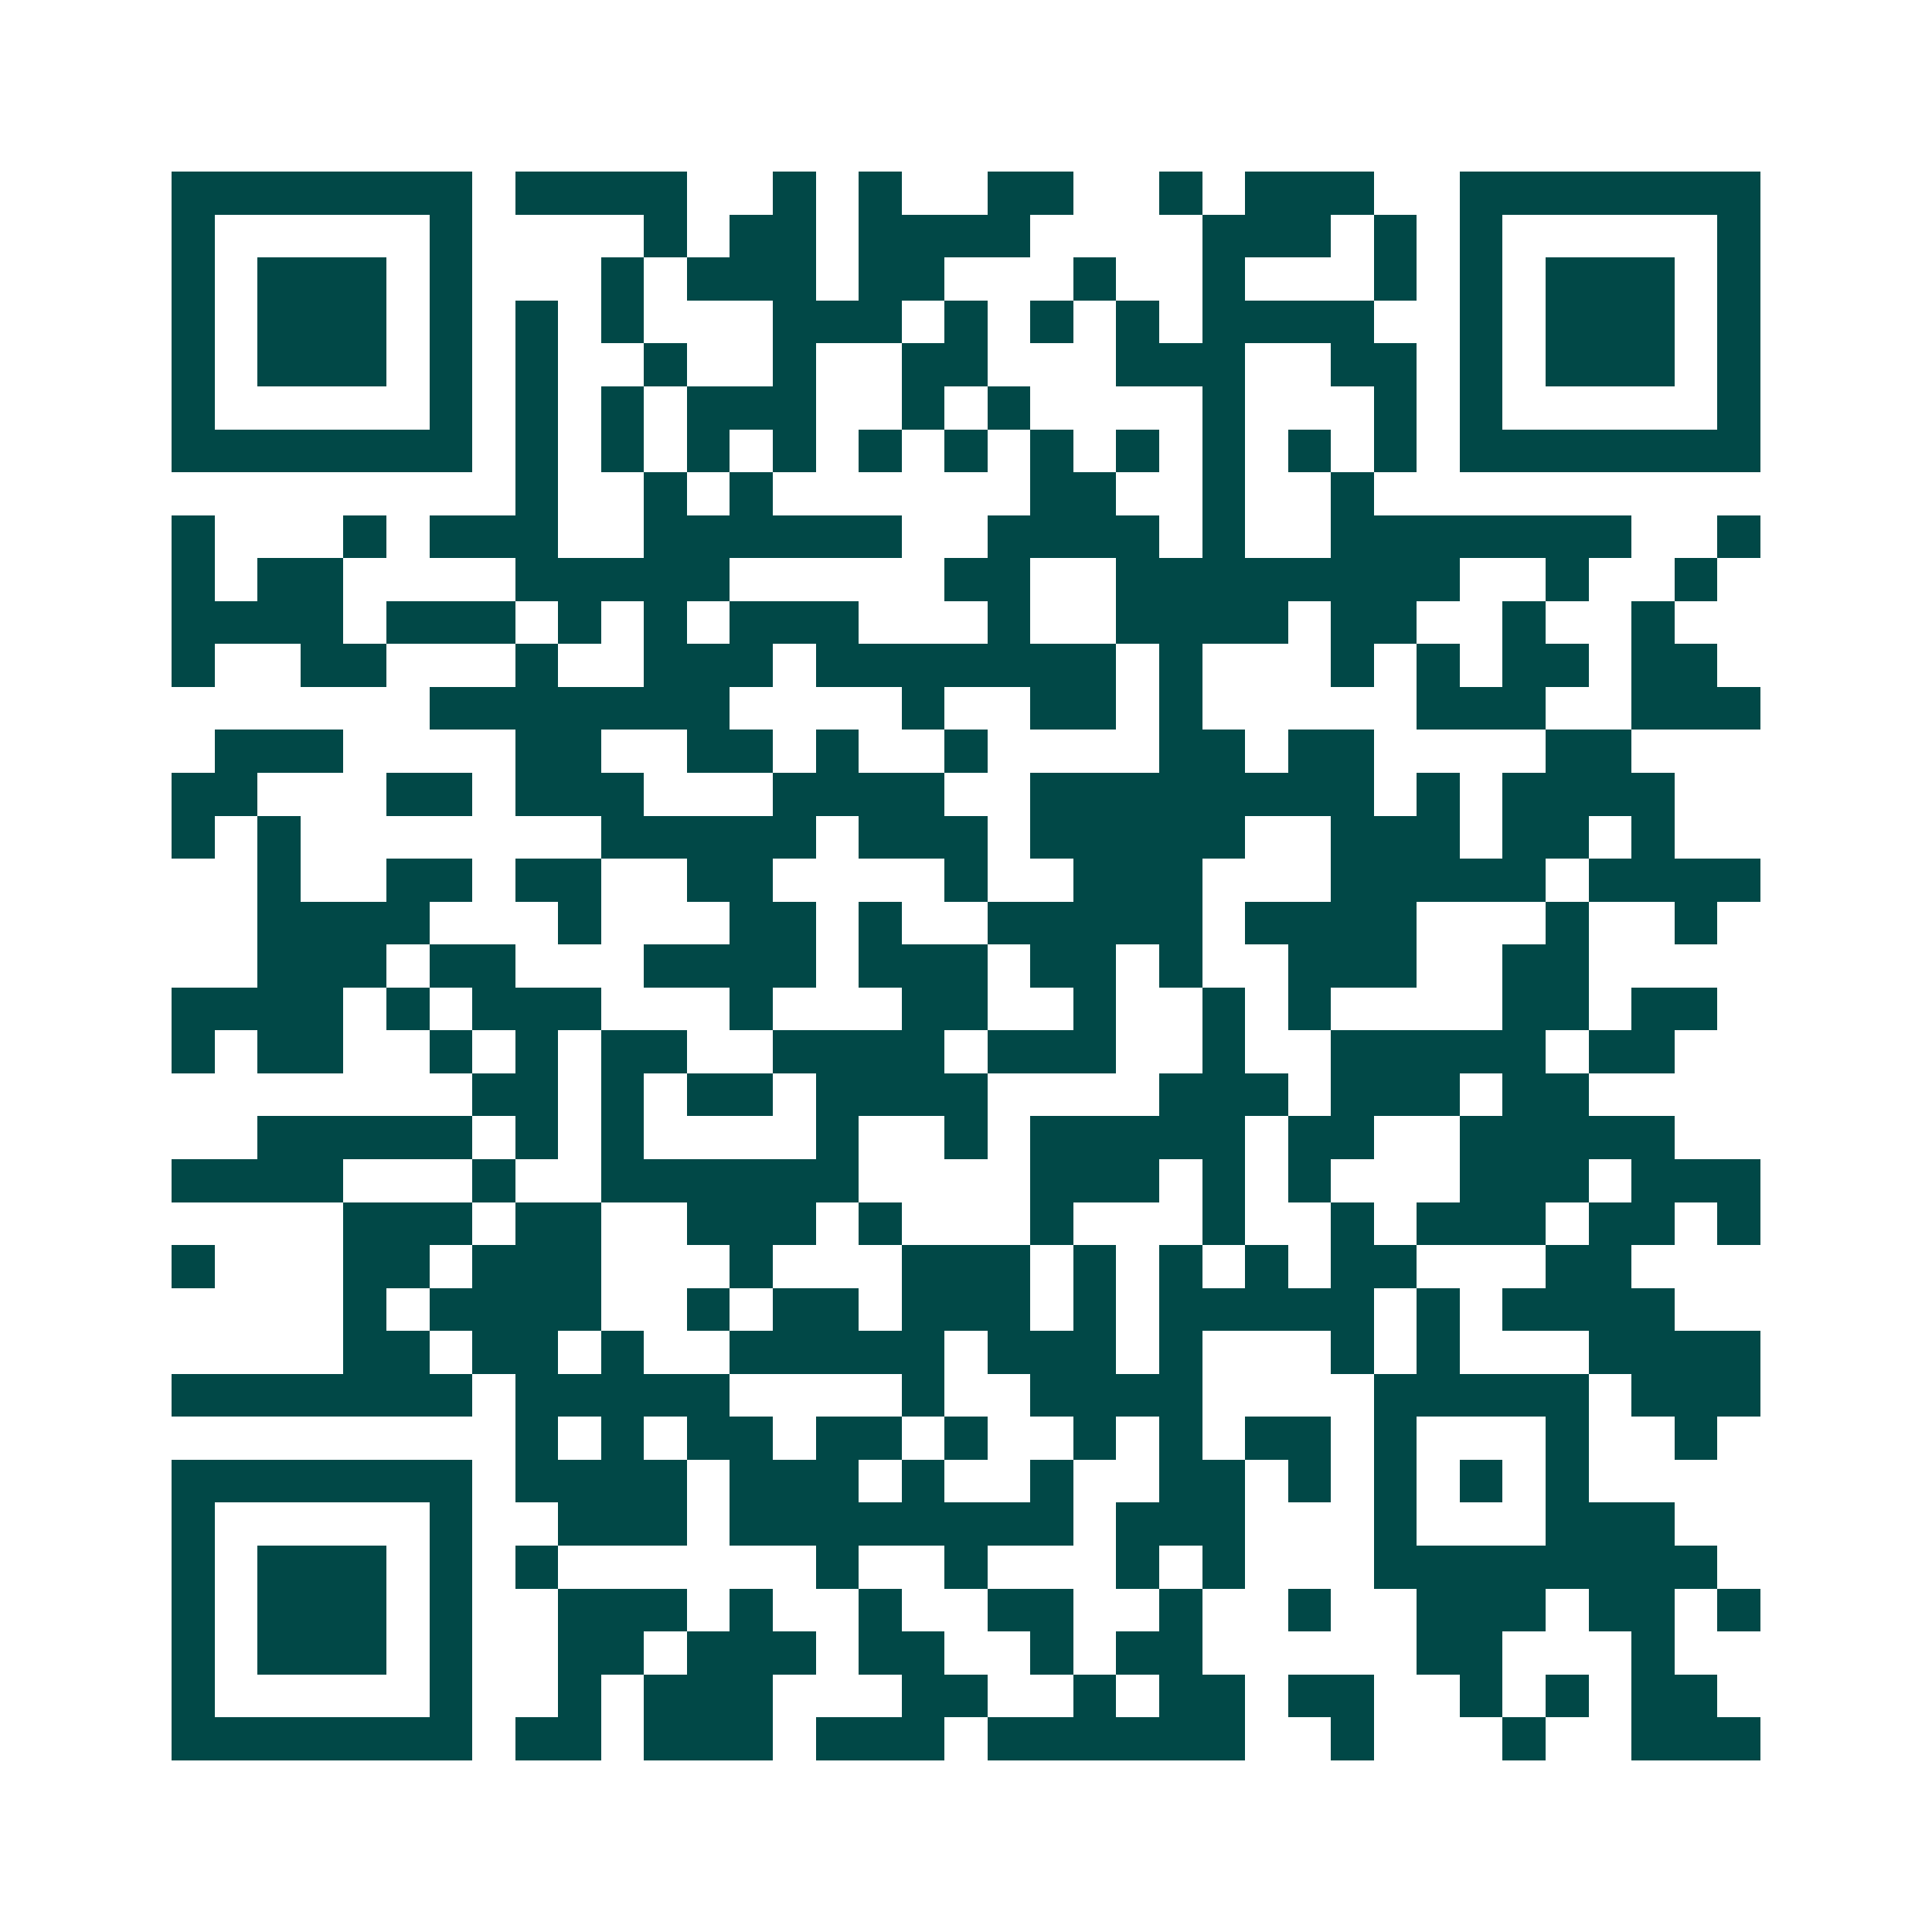 <svg xmlns="http://www.w3.org/2000/svg" width="200" height="200" viewBox="0 0 45 45" shape-rendering="crispEdges"><path fill="#ffffff" d="M0 0h45v45H0z"/><path stroke="#014847" d="M4 4.5h7m1 0h4m2 0h1m1 0h1m2 0h2m2 0h1m1 0h3m2 0h7M4 5.5h1m5 0h1m4 0h1m1 0h2m1 0h4m4 0h3m1 0h1m1 0h1m5 0h1M4 6.5h1m1 0h3m1 0h1m3 0h1m1 0h3m1 0h2m3 0h1m2 0h1m3 0h1m1 0h1m1 0h3m1 0h1M4 7.5h1m1 0h3m1 0h1m1 0h1m1 0h1m3 0h3m1 0h1m1 0h1m1 0h1m1 0h4m2 0h1m1 0h3m1 0h1M4 8.5h1m1 0h3m1 0h1m1 0h1m2 0h1m2 0h1m2 0h2m3 0h3m2 0h2m1 0h1m1 0h3m1 0h1M4 9.5h1m5 0h1m1 0h1m1 0h1m1 0h3m2 0h1m1 0h1m4 0h1m3 0h1m1 0h1m5 0h1M4 10.5h7m1 0h1m1 0h1m1 0h1m1 0h1m1 0h1m1 0h1m1 0h1m1 0h1m1 0h1m1 0h1m1 0h1m1 0h7M12 11.5h1m2 0h1m1 0h1m6 0h2m2 0h1m2 0h1M4 12.5h1m3 0h1m1 0h3m2 0h6m2 0h4m1 0h1m2 0h7m2 0h1M4 13.5h1m1 0h2m4 0h5m5 0h2m2 0h8m2 0h1m2 0h1M4 14.5h4m1 0h3m1 0h1m1 0h1m1 0h3m3 0h1m2 0h4m1 0h2m2 0h1m2 0h1M4 15.5h1m2 0h2m3 0h1m2 0h3m1 0h7m1 0h1m3 0h1m1 0h1m1 0h2m1 0h2M10 16.5h7m4 0h1m2 0h2m1 0h1m5 0h3m2 0h3M5 17.5h3m4 0h2m2 0h2m1 0h1m2 0h1m4 0h2m1 0h2m4 0h2M4 18.5h2m3 0h2m1 0h3m3 0h4m2 0h8m1 0h1m1 0h4M4 19.5h1m1 0h1m7 0h5m1 0h3m1 0h5m2 0h3m1 0h2m1 0h1M6 20.5h1m2 0h2m1 0h2m2 0h2m4 0h1m2 0h3m3 0h5m1 0h4M6 21.5h4m3 0h1m3 0h2m1 0h1m2 0h5m1 0h4m3 0h1m2 0h1M6 22.5h3m1 0h2m3 0h4m1 0h3m1 0h2m1 0h1m2 0h3m2 0h2M4 23.5h4m1 0h1m1 0h3m3 0h1m3 0h2m2 0h1m2 0h1m1 0h1m4 0h2m1 0h2M4 24.5h1m1 0h2m2 0h1m1 0h1m1 0h2m2 0h4m1 0h3m2 0h1m2 0h5m1 0h2M11 25.5h2m1 0h1m1 0h2m1 0h4m4 0h3m1 0h3m1 0h2M6 26.5h5m1 0h1m1 0h1m4 0h1m2 0h1m1 0h5m1 0h2m2 0h5M4 27.5h4m3 0h1m2 0h6m4 0h3m1 0h1m1 0h1m3 0h3m1 0h3M8 28.5h3m1 0h2m2 0h3m1 0h1m3 0h1m3 0h1m2 0h1m1 0h3m1 0h2m1 0h1M4 29.5h1m3 0h2m1 0h3m3 0h1m3 0h3m1 0h1m1 0h1m1 0h1m1 0h2m3 0h2M8 30.5h1m1 0h4m2 0h1m1 0h2m1 0h3m1 0h1m1 0h5m1 0h1m1 0h4M8 31.5h2m1 0h2m1 0h1m2 0h5m1 0h3m1 0h1m3 0h1m1 0h1m3 0h4M4 32.5h7m1 0h5m4 0h1m2 0h4m4 0h5m1 0h3M12 33.5h1m1 0h1m1 0h2m1 0h2m1 0h1m2 0h1m1 0h1m1 0h2m1 0h1m3 0h1m2 0h1M4 34.5h7m1 0h4m1 0h3m1 0h1m2 0h1m2 0h2m1 0h1m1 0h1m1 0h1m1 0h1M4 35.5h1m5 0h1m2 0h3m1 0h8m1 0h3m3 0h1m3 0h3M4 36.5h1m1 0h3m1 0h1m1 0h1m6 0h1m2 0h1m3 0h1m1 0h1m3 0h8M4 37.5h1m1 0h3m1 0h1m2 0h3m1 0h1m2 0h1m2 0h2m2 0h1m2 0h1m2 0h3m1 0h2m1 0h1M4 38.5h1m1 0h3m1 0h1m2 0h2m1 0h3m1 0h2m2 0h1m1 0h2m5 0h2m3 0h1M4 39.5h1m5 0h1m2 0h1m1 0h3m3 0h2m2 0h1m1 0h2m1 0h2m2 0h1m1 0h1m1 0h2M4 40.5h7m1 0h2m1 0h3m1 0h3m1 0h6m2 0h1m3 0h1m2 0h3"/></svg>
